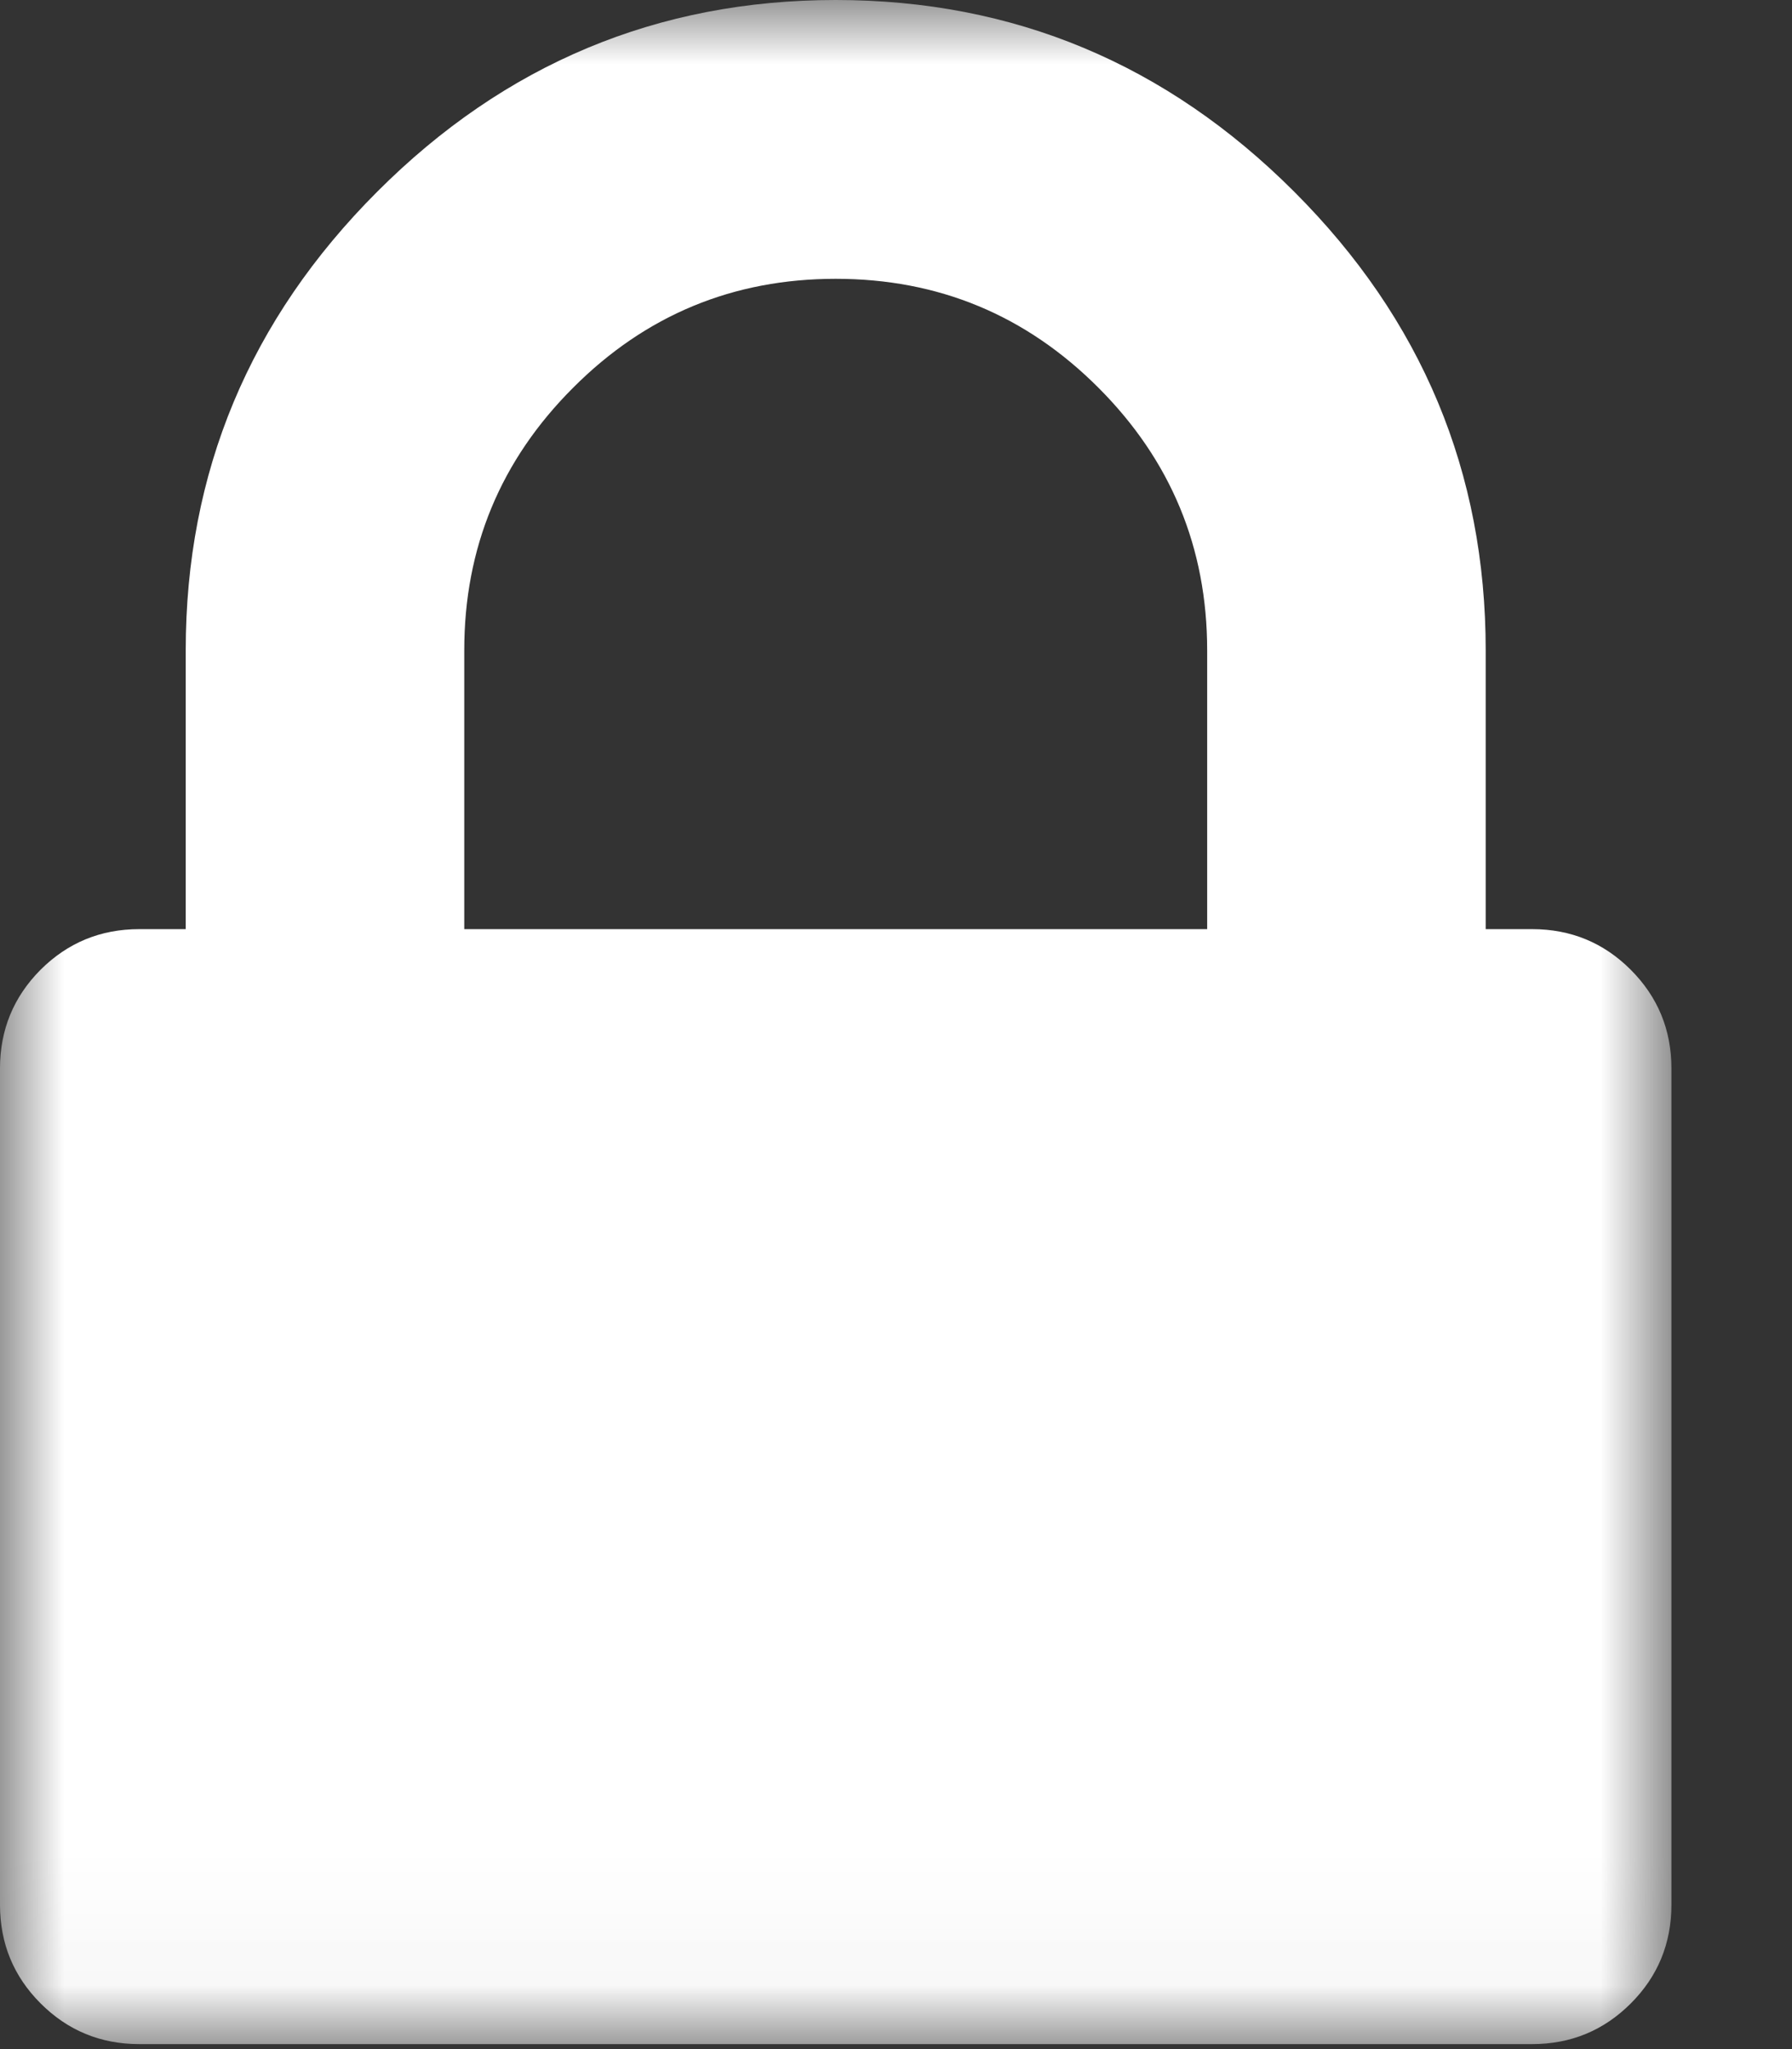 <?xml version="1.0" encoding="UTF-8"?>
<svg width="14px" height="16px" viewBox="0 0 14 16" version="1.1" xmlns="http://www.w3.org/2000/svg" xmlns:xlink="http://www.w3.org/1999/xlink">
    <rect x="0" y="0" width="14" height="16" fill="#333333" stroke="none"/>
    <!-- Generator: sketchtool 54.1 (76490) - https://sketchapp.com -->
    <title>B0EFC004-22C5-4E38-8909-677A642A2620</title>
    <desc>Created with sketchtool.</desc>
    <defs>
        <polygon id="path-1" points="0 0 13.058 0 13.058 15.961 0 15.961"></polygon>
    </defs>
    <g id="Page-1" stroke="none" stroke-width="1" fill="none" fill-rule="evenodd">
        <g id="Homepage" transform="translate(-782, -1801)">
            <g id="footer" transform="translate(0, 1778)">
                <g id="lock" transform="translate(782, 23)">
                    <mask id="mask-2" fill="white">
                        <use xlink:href="#path-1"></use>
                    </mask>
                    <g id="Clip-2"></g>
                    <path d="M9.431,7.255 L3.627,7.255 L3.627,5.078 C3.627,4.277 3.911,3.593 4.478,3.027 C5.044,2.46 5.728,2.177 6.529,2.177 C7.33,2.177 8.014,2.46 8.581,3.027 C9.147,3.593 9.431,4.277 9.431,5.078 L9.431,7.255 Z M12.74,7.572 C12.529,7.361 12.272,7.255 11.97,7.255 L11.607,7.255 L11.607,5.078 C11.607,3.687 11.109,2.494 10.111,1.497 C9.113,0.499 7.92,-1.73913043e-05 6.529,-1.73913043e-05 C5.139,-1.73913043e-05 3.944,0.499 2.947,1.497 C1.95,2.494 1.451,3.687 1.451,5.078 L1.451,7.255 L1.088,7.255 C0.786,7.255 0.529,7.361 0.317,7.572 C0.106,7.784 -6.95652174e-05,8.041 -6.95652174e-05,8.343 L-6.95652174e-05,14.872 C-6.95652174e-05,15.175 0.106,15.432 0.317,15.643 C0.529,15.855 0.786,15.961 1.088,15.961 L11.97,15.961 C12.272,15.961 12.529,15.855 12.741,15.643 C12.952,15.432 13.058,15.175 13.058,14.872 L13.058,8.343 C13.058,8.041 12.952,7.784 12.74,7.572 L12.74,7.572 Z" id="Fill-1" fill="#ffffff" mask="url(#mask-2)"></path>
                </g>
            </g>
        </g>
    </g>
</svg>
